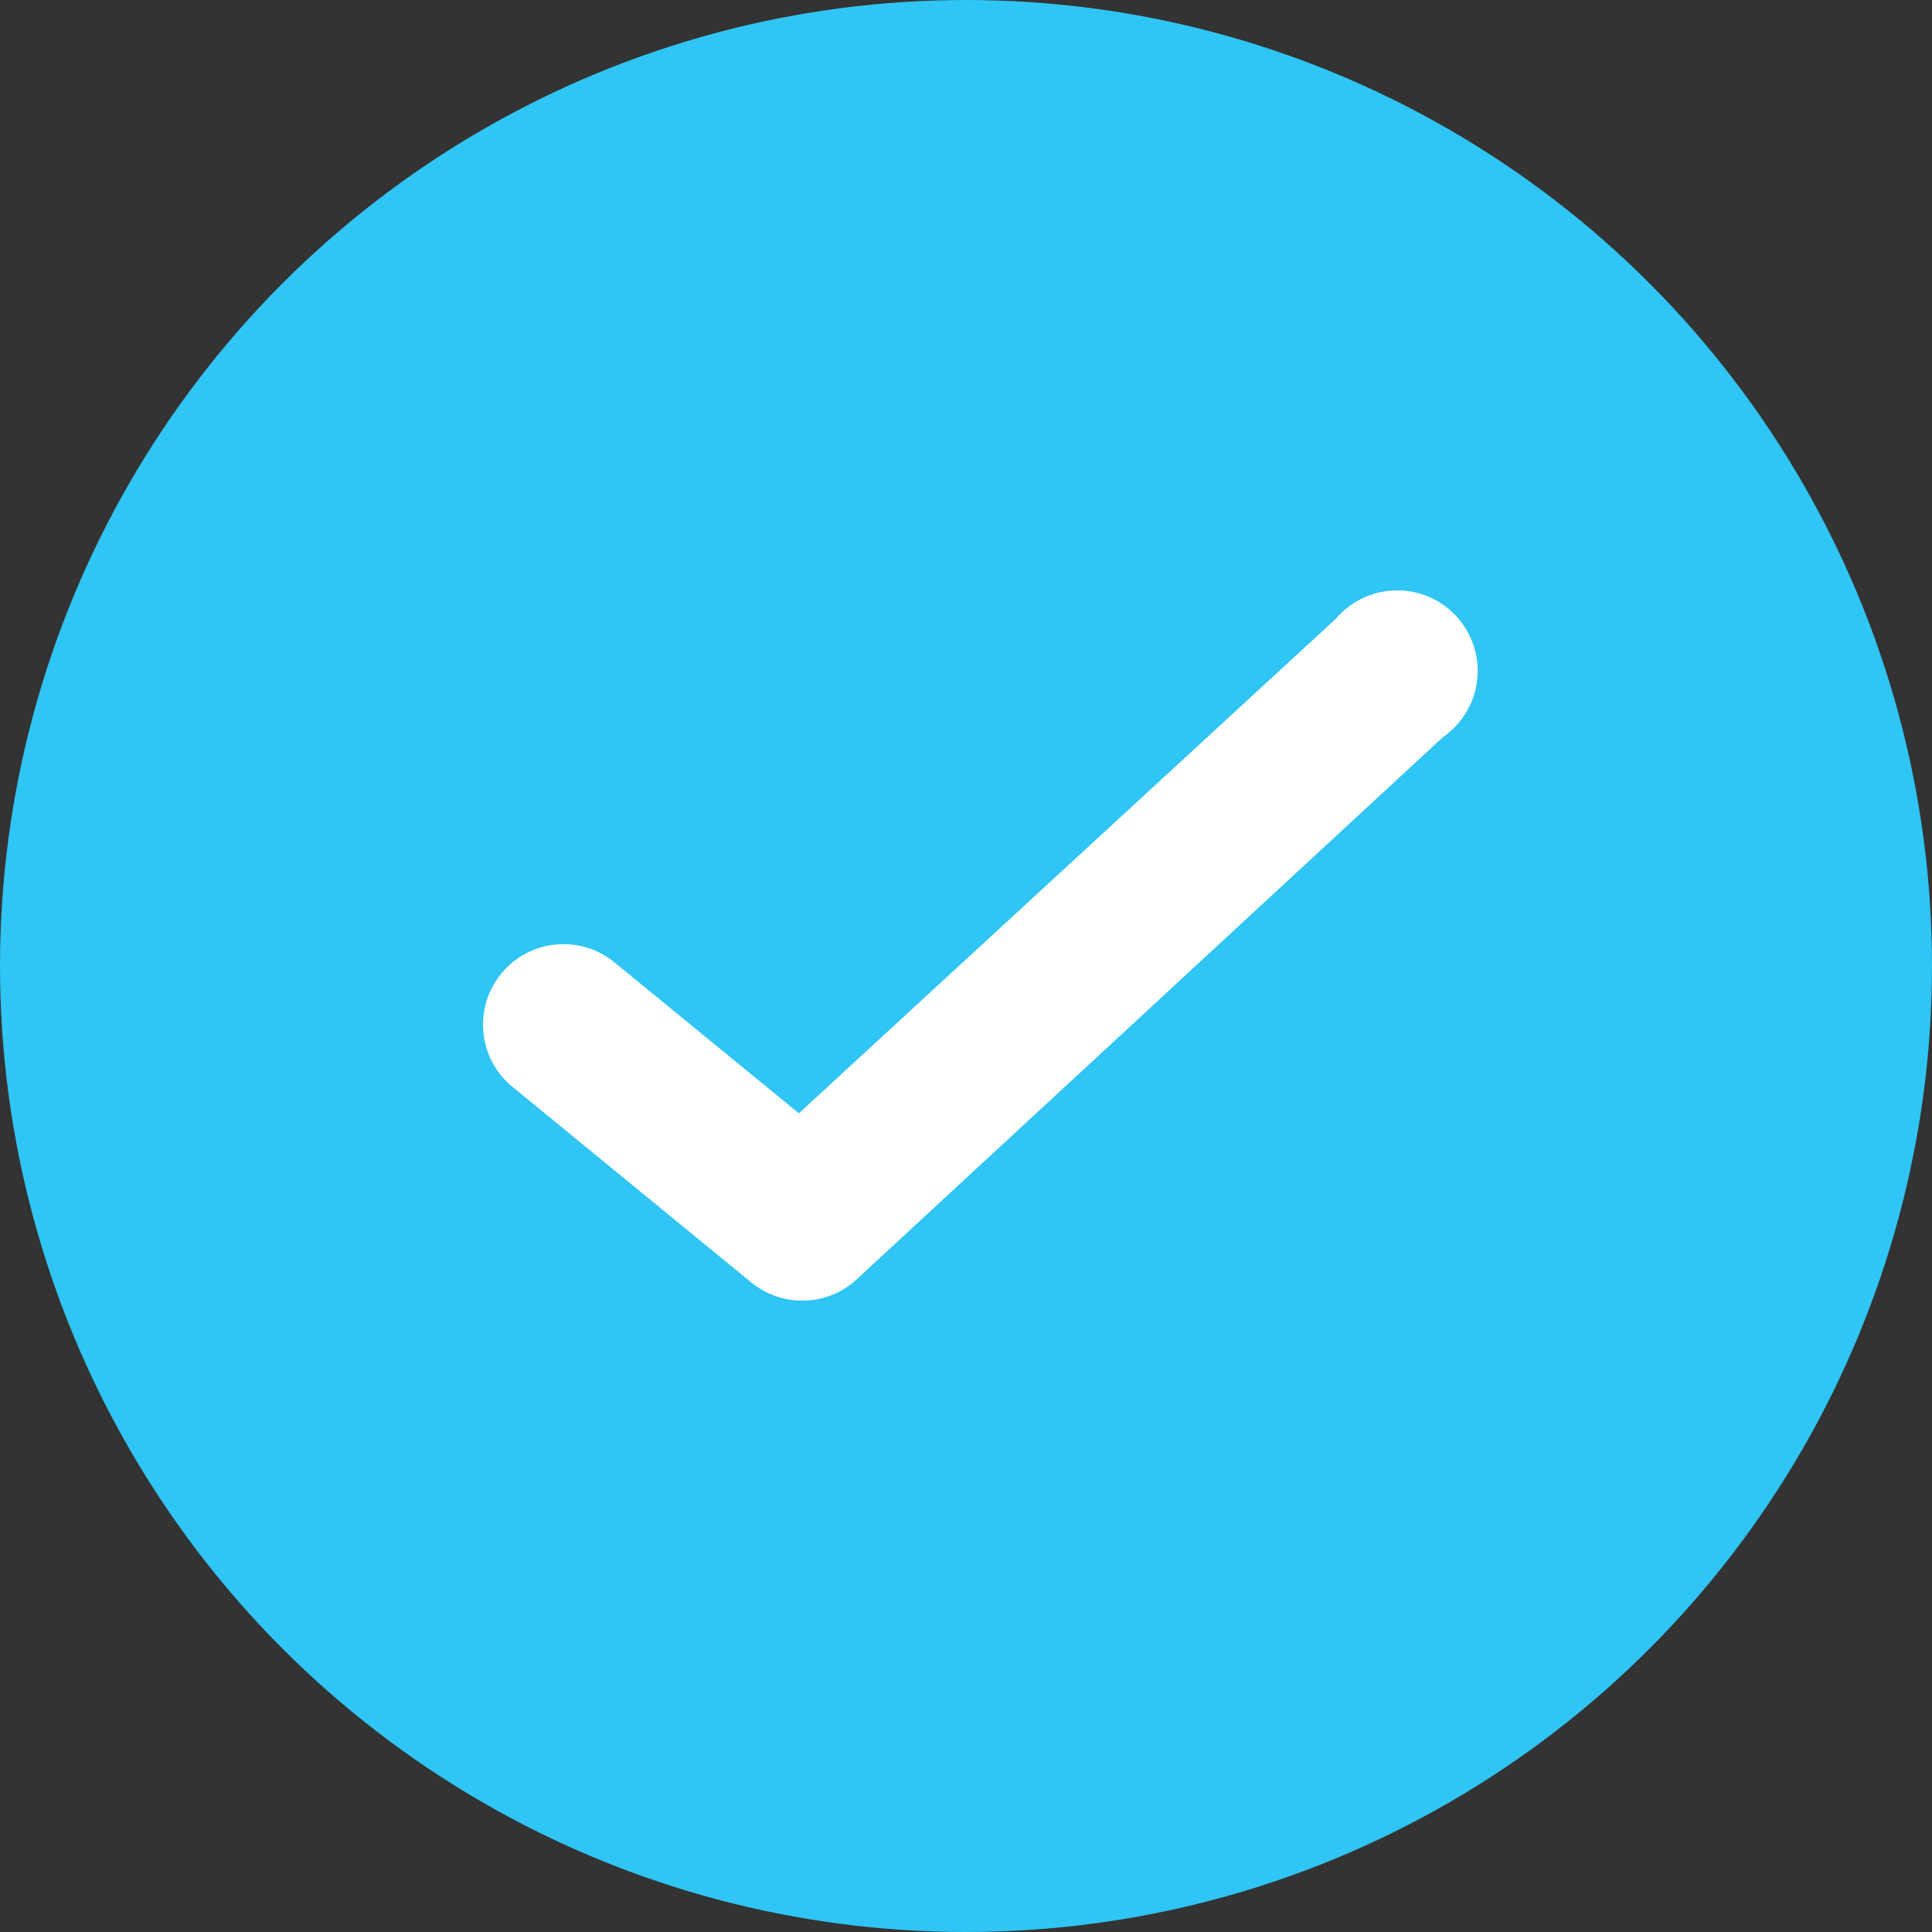 <?xml version="1.0" encoding="UTF-8"?> <svg xmlns="http://www.w3.org/2000/svg" width="20" height="20" viewBox="0 0 20 20" fill="none"><rect x="0" y="0" width="20" height="20" fill="#333333" stroke="none"/> <circle cx="10" cy="10" r="10" fill="#2FC5F4"></circle> <path d="M8.303 13.464C8.111 13.464 7.925 13.397 7.776 13.275L5.287 11.236C4.947 10.941 4.903 10.428 5.189 10.079C5.474 9.73 5.985 9.672 6.342 9.947L8.27 11.525L13.826 6.408C14.034 6.16 14.368 6.056 14.682 6.14C14.995 6.225 15.23 6.484 15.285 6.804C15.34 7.124 15.204 7.446 14.937 7.631L8.87 13.242C8.717 13.386 8.514 13.465 8.303 13.464Z" fill="white"></path> </svg> 